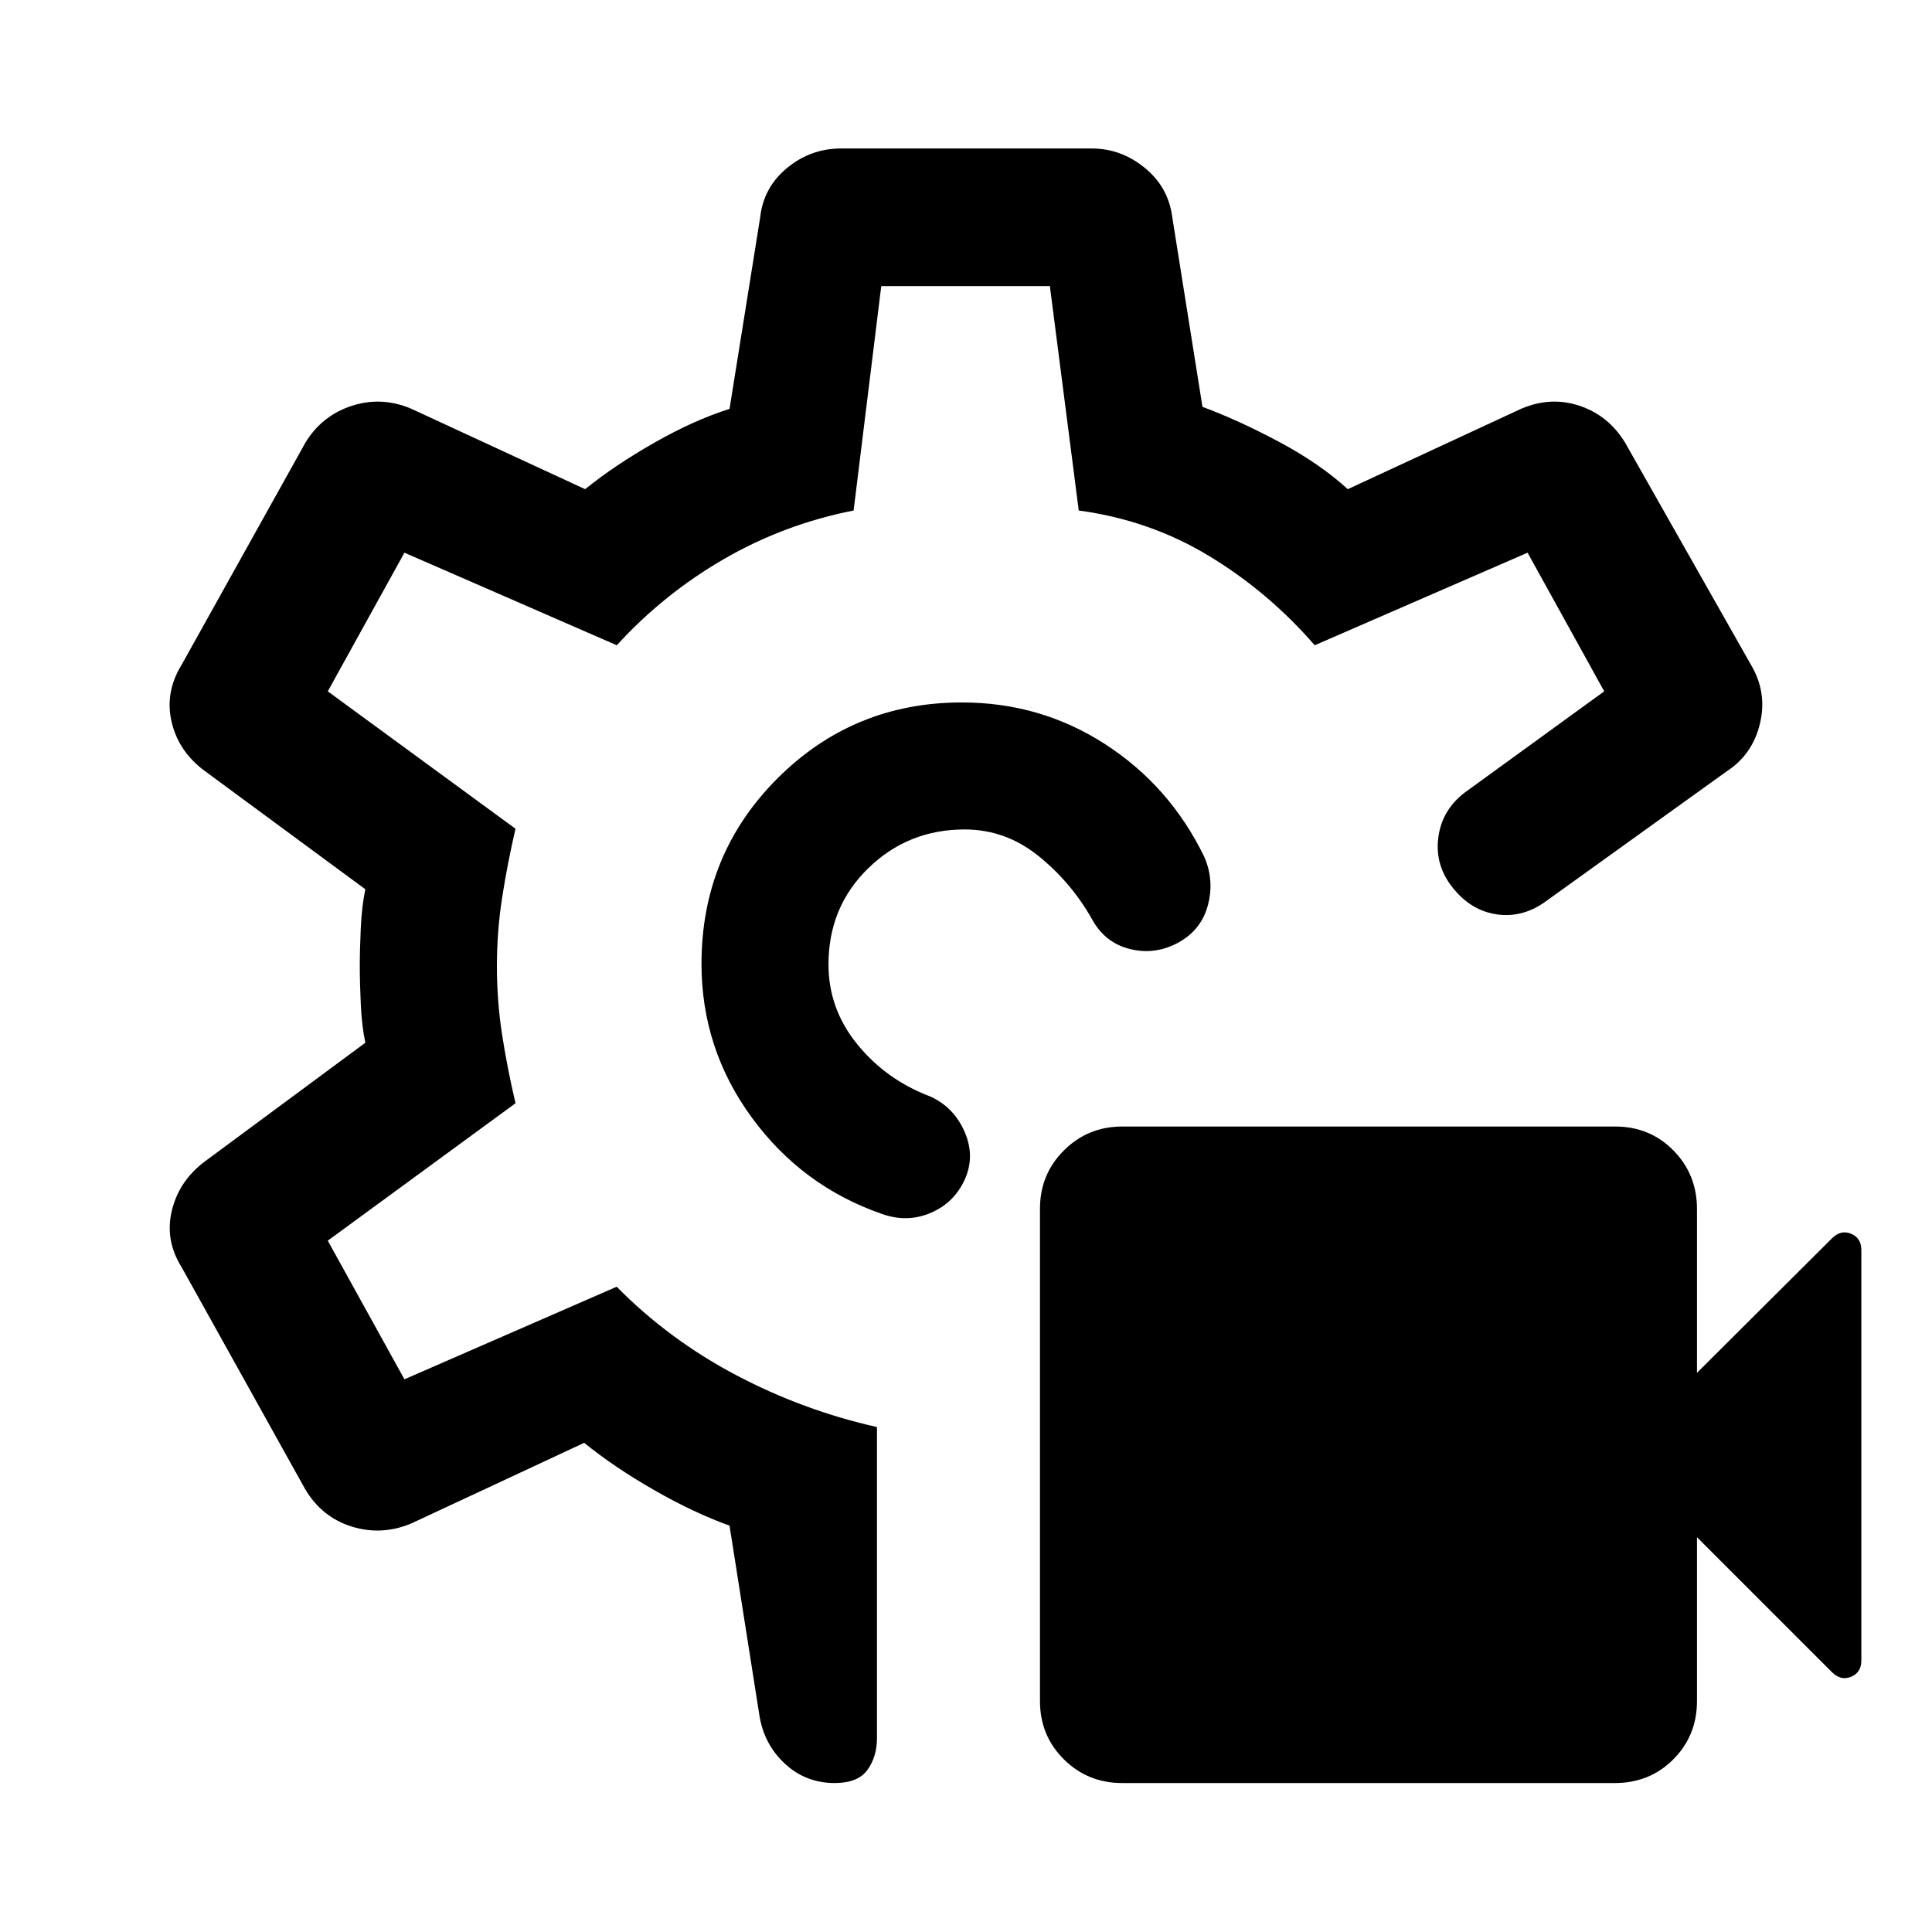 <svg xmlns="http://www.w3.org/2000/svg" width="48" height="48" viewBox="0 -960 960 960"><path d="M802.42-74.02H557.61q-17.13 0-28.99-11.79-11.86-11.78-11.86-28.91v-244.67q0-17.13 11.91-28.99 11.9-11.86 29.03-11.86h244.81q17.34 0 29.02 11.91 11.69 11.91 11.69 29.05v81.43l67-66.76q4.48-4.48 9.57-2.35 5.1 2.12 5.1 8.07v204q0 5.95-5.1 8.07-5.09 2.12-9.57-2.35l-67-67v81.43q0 17.14-11.73 28.93t-29.07 11.79ZM585.4-491.57q-11.6 6.24-24.03 3.11-12.43-3.13-18.76-14.82-10.52-18.52-26.8-31.55-16.29-13.02-36.5-13.02-28.07 0-47.85 19.25-19.79 19.24-19.79 47.84 0 22.12 14.36 39.72 14.36 17.61 36.12 25.84 11.72 5.24 17.1 17.46 5.38 12.22.14 23.82-5.24 11.59-16.91 16.59-11.68 5-24.24.53-39.72-13.77-64.7-47.93-24.97-34.16-24.97-76.35 0-54.42 37.75-92.15 37.75-37.73 91.65-37.73 39.1 0 71.18 20.74 32.09 20.74 49.17 55.81 5.16 11.65 1.91 24.08-3.26 12.43-14.83 18.76ZM414.8-74.02q-14.55 0-24.96-9.76-10.42-9.76-12.58-24.39l-14.76-93.76q-17.66-6.31-37.54-17.7-19.87-11.39-34.68-23.44l-85.76 40q-14.69 6.24-29.61 1.65-14.93-4.59-23.26-18.6L90.3-330.24q-8.47-13.48-4.9-28.26 3.57-14.78 16.38-24.37l79.76-59q-1.76-8.25-2.26-19.05-.5-10.81-.5-19.06 0-8.25.5-19.05.5-10.81 2.26-19.1l-79.76-58.76q-13.04-9.6-16.5-24.37-3.45-14.78 5.02-28.5l61.44-110.26q8.15-13.44 22.99-18.3 14.84-4.85 29.55 1.39l86.48 40q14.57-11.81 34.37-23.09 19.8-11.28 37.37-16.81l15.24-95.24q1.67-14.89 13.41-24.52 11.74-9.63 26.74-9.63h124.56q14.62 0 26.38 9.62 11.77 9.61 13.67 24.53l15 94.24q17.62 6.5 37.9 17.3 20.27 10.79 34.32 23.6l86.24-40q14.72-6.24 29.05-1.39 14.34 4.86 22.5 18.3l62.5 110.3q8.16 13.68 4.55 29.07-3.62 15.4-16.34 23.76l-90.69 65.18q-11.33 7.93-23.97 6.03-12.63-1.9-21.55-13.02-9.08-11.19-7.34-24.98 1.74-13.8 13.18-22.52l69.28-50.28-38.09-68.89-105.76 46q-23-26.48-52.46-44.34-29.47-17.86-64.8-22.62l-14.35-111.52h-83.78l-13.74 111.52q-34.45 6.76-64.44 24.12-29.99 17.36-53.23 42.84l-105.52-46-38.09 68.89 93.28 68.28q-4 17.24-6.62 34.05-2.62 16.8-2.62 34.15 0 17.63 2.62 34.41 2.62 16.79 6.62 33.79l-93.28 68.28 38.09 68.89 105.47-46q25.81 26.2 59.19 43.84 33.38 17.64 70.14 25.88v154.44q0 9.43-4.74 15.94t-16.22 6.51Zm64.96-406.74Zm0 0Z"/></svg>
